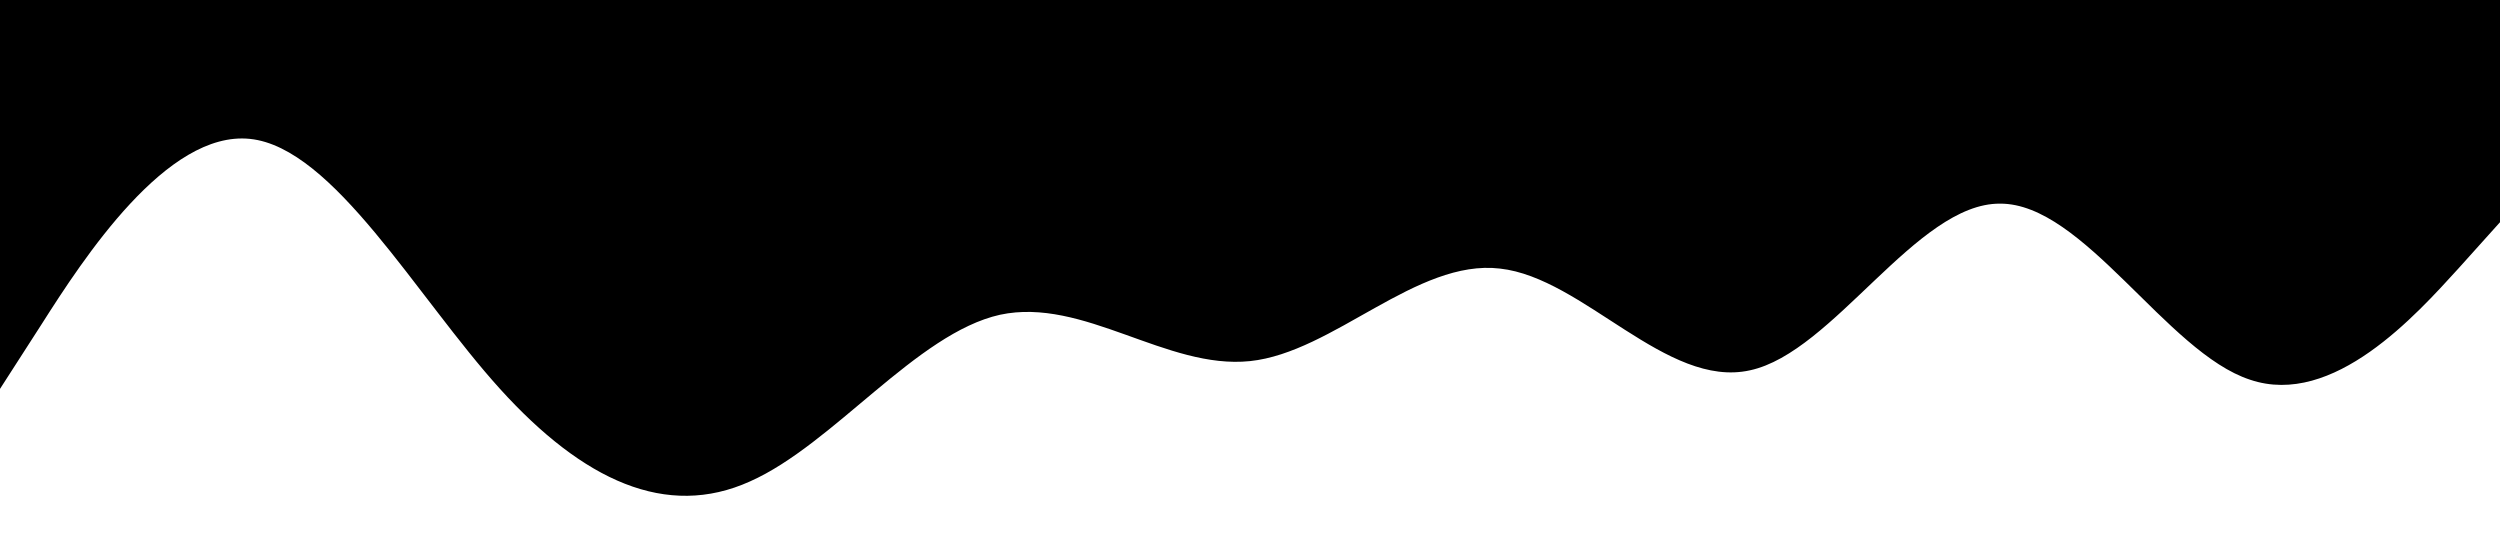 <svg xmlns="http://www.w3.org/2000/svg" viewBox="0 0 1440 320"><path fill="#000000" fill-opacity="1" d="M0,224L24,186.7C48,149,96,75,144,80C192,85,240,171,288,224C336,277,384,299,432,277.3C480,256,528,192,576,181.3C624,171,672,213,720,208C768,203,816,149,864,154.7C912,160,960,224,1008,213.3C1056,203,1104,117,1152,117.3C1200,117,1248,203,1296,218.7C1344,235,1392,181,1416,154.7L1440,128L1440,0L1416,0C1392,0,1344,0,1296,0C1248,0,1200,0,1152,0C1104,0,1056,0,1008,0C960,0,912,0,864,0C816,0,768,0,720,0C672,0,624,0,576,0C528,0,480,0,432,0C384,0,336,0,288,0C240,0,192,0,144,0C96,0,48,0,24,0L0,0Z"></path></svg>
